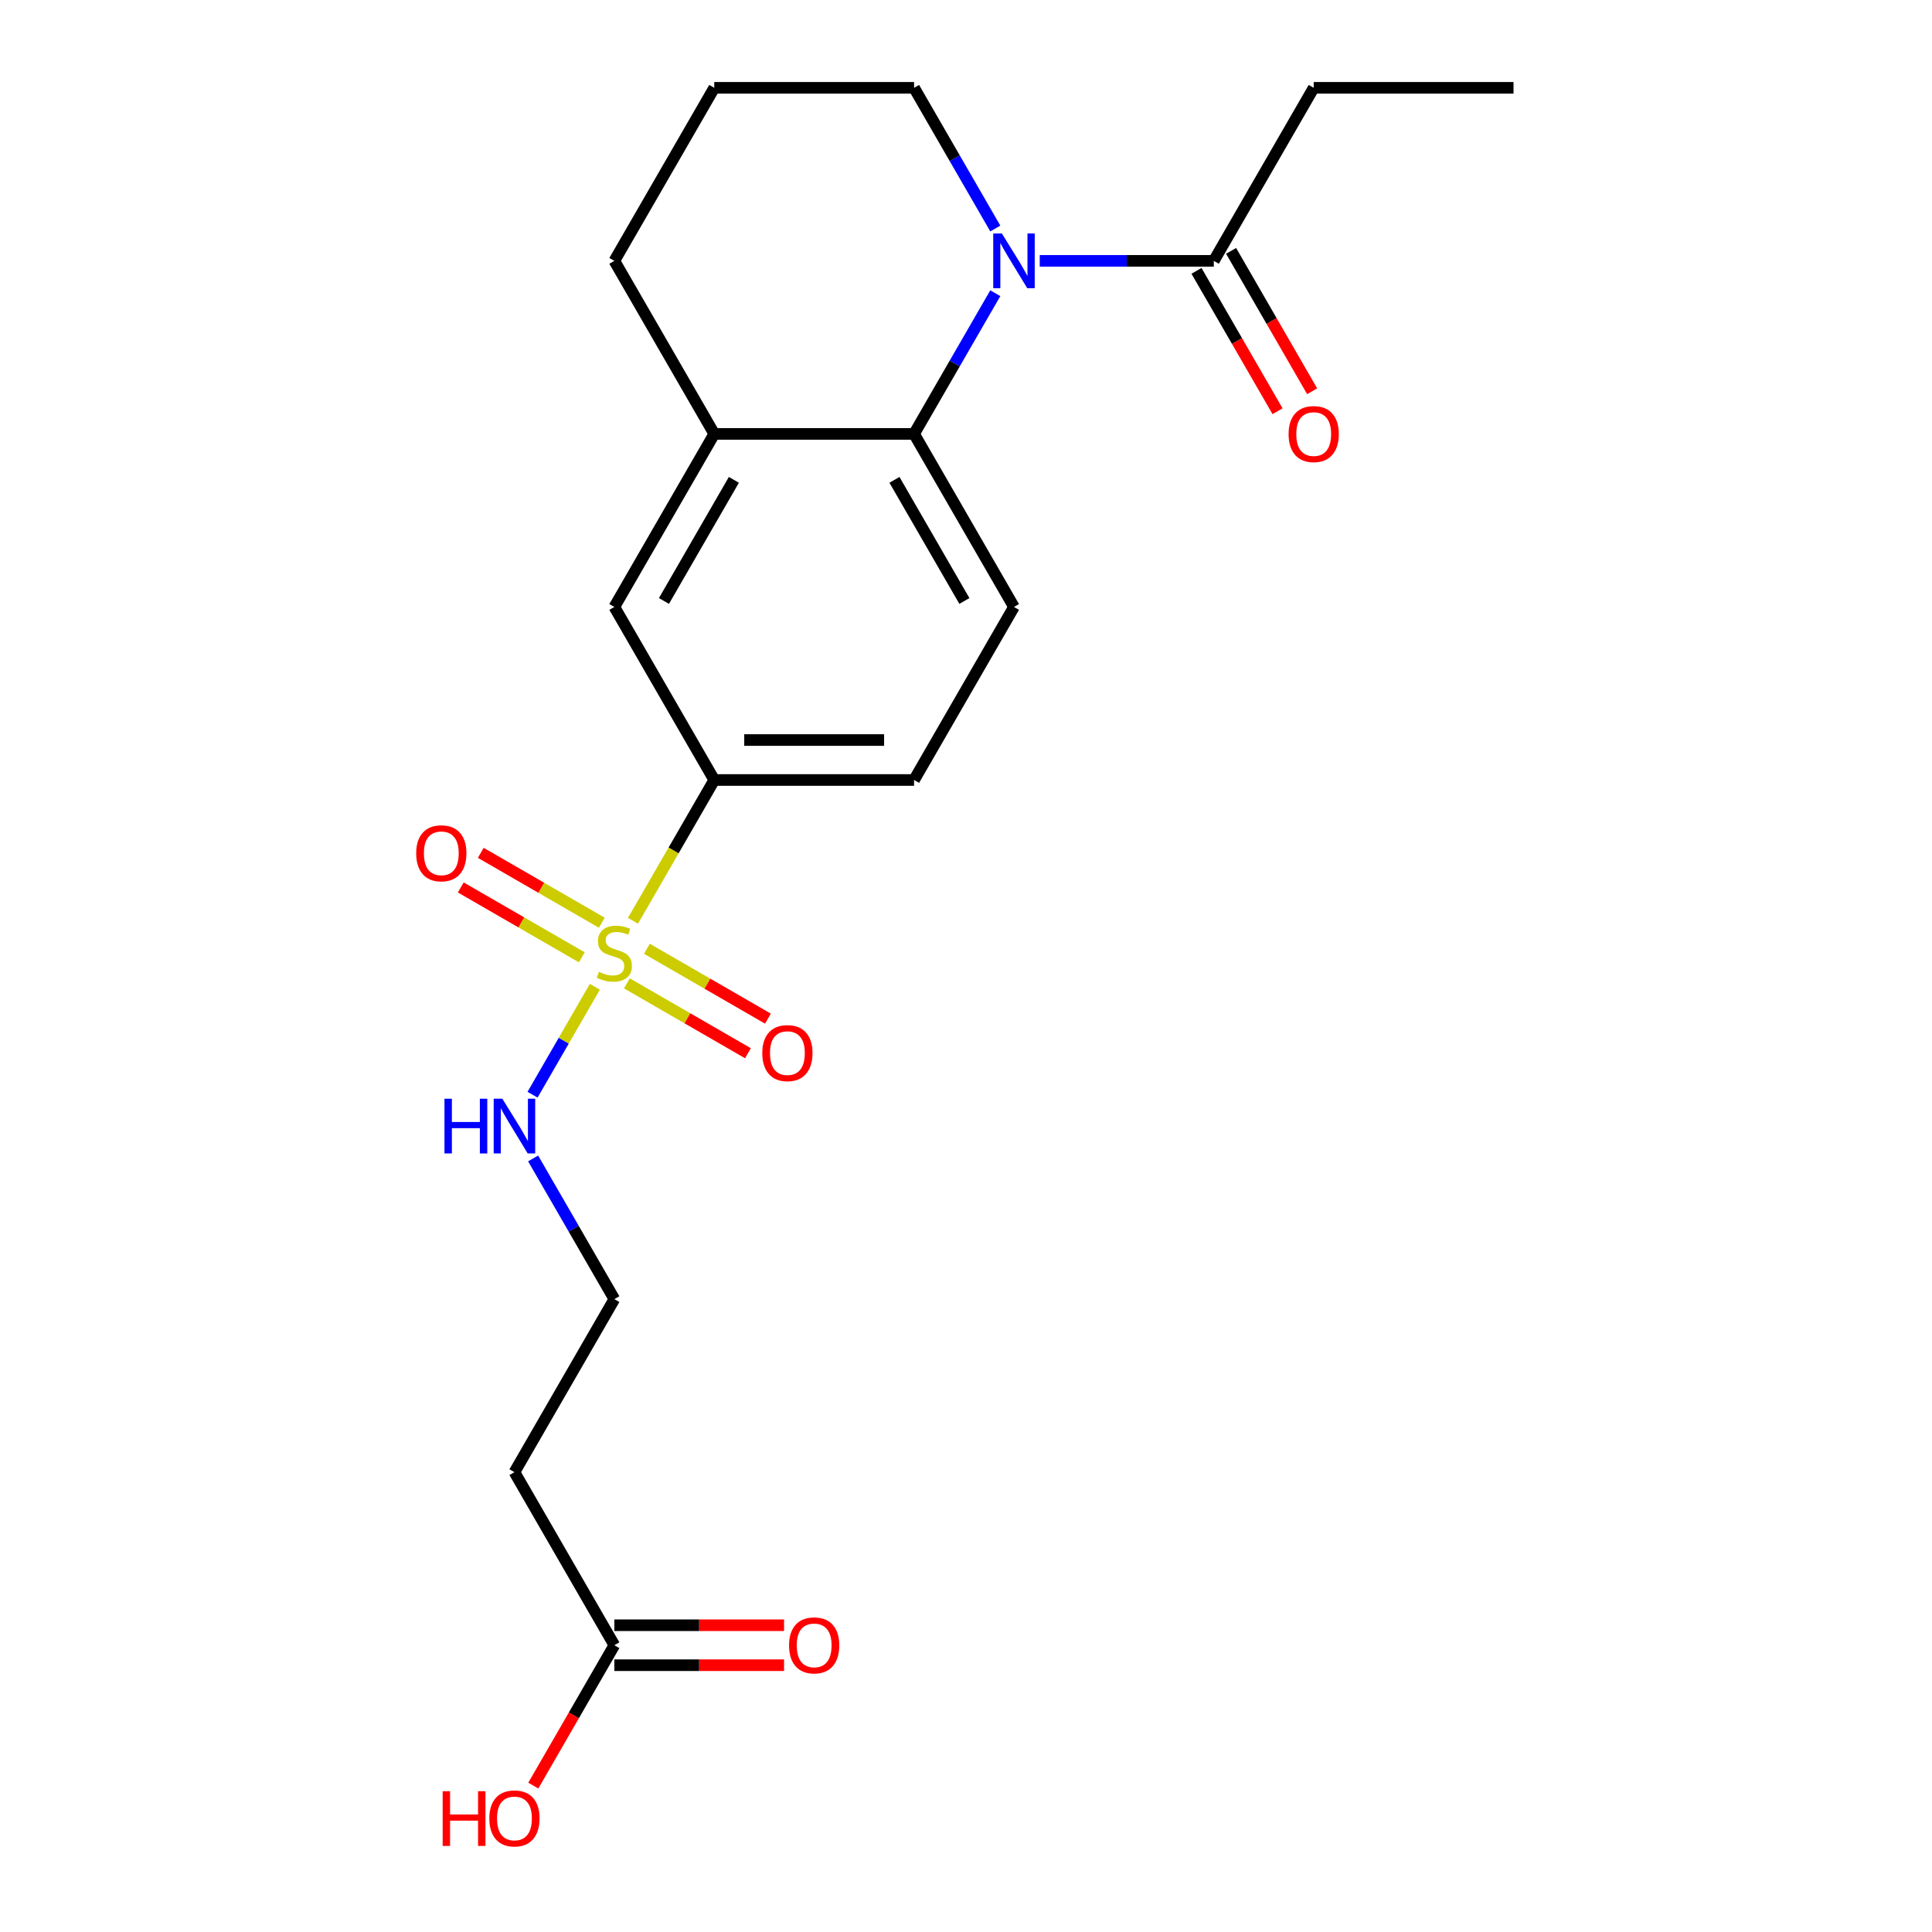 <?xml version='1.0' encoding='iso-8859-1'?>
<svg version='1.1' baseProfile='full'
              xmlns='http://www.w3.org/2000/svg'
                      xmlns:rdkit='http://www.rdkit.org/xml'
                      xmlns:xlink='http://www.w3.org/1999/xlink'
                  xml:space='preserve'
width='1000px' height='1000px' viewBox='0 0 1000 1000'>
<!-- END OF HEADER -->
<rect style='opacity:1.0;fill:#FFFFFF;stroke:none' width='1000' height='1000' x='0' y='0'> </rect>
<path class='bond-2' d='M 327.633,476.587 L 348.667,440.156' style='fill:none;fill-rule:evenodd;stroke:#CCCC00;stroke-width:6px;stroke-linecap:butt;stroke-linejoin:miter;stroke-opacity:1' />
<path class='bond-2' d='M 348.667,440.156 L 369.7,403.725' style='fill:none;fill-rule:evenodd;stroke:#000000;stroke-width:6px;stroke-linecap:butt;stroke-linejoin:miter;stroke-opacity:1' />
<path class='bond-7' d='M 311.494,477.6 L 280.167,459.514' style='fill:none;fill-rule:evenodd;stroke:#CCCC00;stroke-width:6px;stroke-linecap:butt;stroke-linejoin:miter;stroke-opacity:1' />
<path class='bond-7' d='M 280.167,459.514 L 248.841,441.428' style='fill:none;fill-rule:evenodd;stroke:#FF0000;stroke-width:6px;stroke-linecap:butt;stroke-linejoin:miter;stroke-opacity:1' />
<path class='bond-7' d='M 301.151,495.514 L 269.825,477.428' style='fill:none;fill-rule:evenodd;stroke:#CCCC00;stroke-width:6px;stroke-linecap:butt;stroke-linejoin:miter;stroke-opacity:1' />
<path class='bond-7' d='M 269.825,477.428 L 238.498,459.341' style='fill:none;fill-rule:evenodd;stroke:#FF0000;stroke-width:6px;stroke-linecap:butt;stroke-linejoin:miter;stroke-opacity:1' />
<path class='bond-8' d='M 324.483,508.984 L 355.809,527.071' style='fill:none;fill-rule:evenodd;stroke:#CCCC00;stroke-width:6px;stroke-linecap:butt;stroke-linejoin:miter;stroke-opacity:1' />
<path class='bond-8' d='M 355.809,527.071 L 387.136,545.157' style='fill:none;fill-rule:evenodd;stroke:#FF0000;stroke-width:6px;stroke-linecap:butt;stroke-linejoin:miter;stroke-opacity:1' />
<path class='bond-8' d='M 334.825,491.071 L 366.152,509.157' style='fill:none;fill-rule:evenodd;stroke:#CCCC00;stroke-width:6px;stroke-linecap:butt;stroke-linejoin:miter;stroke-opacity:1' />
<path class='bond-8' d='M 366.152,509.157 L 397.478,527.244' style='fill:none;fill-rule:evenodd;stroke:#FF0000;stroke-width:6px;stroke-linecap:butt;stroke-linejoin:miter;stroke-opacity:1' />
<path class='bond-10' d='M 307.904,510.758 L 291.779,538.688' style='fill:none;fill-rule:evenodd;stroke:#CCCC00;stroke-width:6px;stroke-linecap:butt;stroke-linejoin:miter;stroke-opacity:1' />
<path class='bond-10' d='M 291.779,538.688 L 275.653,566.619' style='fill:none;fill-rule:evenodd;stroke:#0000FF;stroke-width:6px;stroke-linecap:butt;stroke-linejoin:miter;stroke-opacity:1' />
<path class='bond-0' d='M 515.168,151.768 L 494.146,188.179' style='fill:none;fill-rule:evenodd;stroke:#0000FF;stroke-width:6px;stroke-linecap:butt;stroke-linejoin:miter;stroke-opacity:1' />
<path class='bond-0' d='M 494.146,188.179 L 473.124,224.59' style='fill:none;fill-rule:evenodd;stroke:#000000;stroke-width:6px;stroke-linecap:butt;stroke-linejoin:miter;stroke-opacity:1' />
<path class='bond-3' d='M 538.161,135.022 L 583.21,135.022' style='fill:none;fill-rule:evenodd;stroke:#0000FF;stroke-width:6px;stroke-linecap:butt;stroke-linejoin:miter;stroke-opacity:1' />
<path class='bond-3' d='M 583.21,135.022 L 628.259,135.022' style='fill:none;fill-rule:evenodd;stroke:#000000;stroke-width:6px;stroke-linecap:butt;stroke-linejoin:miter;stroke-opacity:1' />
<path class='bond-15' d='M 515.168,118.277 L 494.146,81.865' style='fill:none;fill-rule:evenodd;stroke:#0000FF;stroke-width:6px;stroke-linecap:butt;stroke-linejoin:miter;stroke-opacity:1' />
<path class='bond-15' d='M 494.146,81.865 L 473.124,45.455' style='fill:none;fill-rule:evenodd;stroke:#000000;stroke-width:6px;stroke-linecap:butt;stroke-linejoin:miter;stroke-opacity:1' />
<path class='bond-1' d='M 473.124,224.59 L 524.836,314.157' style='fill:none;fill-rule:evenodd;stroke:#000000;stroke-width:6px;stroke-linecap:butt;stroke-linejoin:miter;stroke-opacity:1' />
<path class='bond-1' d='M 462.967,248.367 L 499.165,311.064' style='fill:none;fill-rule:evenodd;stroke:#000000;stroke-width:6px;stroke-linecap:butt;stroke-linejoin:miter;stroke-opacity:1' />
<path class='bond-22' d='M 473.124,224.59 L 369.7,224.59' style='fill:none;fill-rule:evenodd;stroke:#000000;stroke-width:6px;stroke-linecap:butt;stroke-linejoin:miter;stroke-opacity:1' />
<path class='bond-5' d='M 369.7,403.725 L 317.988,314.157' style='fill:none;fill-rule:evenodd;stroke:#000000;stroke-width:6px;stroke-linecap:butt;stroke-linejoin:miter;stroke-opacity:1' />
<path class='bond-11' d='M 369.7,403.725 L 473.124,403.725' style='fill:none;fill-rule:evenodd;stroke:#000000;stroke-width:6px;stroke-linecap:butt;stroke-linejoin:miter;stroke-opacity:1' />
<path class='bond-11' d='M 385.214,383.04 L 457.61,383.04' style='fill:none;fill-rule:evenodd;stroke:#000000;stroke-width:6px;stroke-linecap:butt;stroke-linejoin:miter;stroke-opacity:1' />
<path class='bond-13' d='M 619.303,140.193 L 640.278,176.524' style='fill:none;fill-rule:evenodd;stroke:#000000;stroke-width:6px;stroke-linecap:butt;stroke-linejoin:miter;stroke-opacity:1' />
<path class='bond-13' d='M 640.278,176.524 L 661.254,212.855' style='fill:none;fill-rule:evenodd;stroke:#FF0000;stroke-width:6px;stroke-linecap:butt;stroke-linejoin:miter;stroke-opacity:1' />
<path class='bond-13' d='M 637.216,129.851 L 658.192,166.182' style='fill:none;fill-rule:evenodd;stroke:#000000;stroke-width:6px;stroke-linecap:butt;stroke-linejoin:miter;stroke-opacity:1' />
<path class='bond-13' d='M 658.192,166.182 L 679.168,202.513' style='fill:none;fill-rule:evenodd;stroke:#FF0000;stroke-width:6px;stroke-linecap:butt;stroke-linejoin:miter;stroke-opacity:1' />
<path class='bond-19' d='M 628.259,135.022 L 679.971,45.455' style='fill:none;fill-rule:evenodd;stroke:#000000;stroke-width:6px;stroke-linecap:butt;stroke-linejoin:miter;stroke-opacity:1' />
<path class='bond-4' d='M 369.7,224.59 L 317.988,314.157' style='fill:none;fill-rule:evenodd;stroke:#000000;stroke-width:6px;stroke-linecap:butt;stroke-linejoin:miter;stroke-opacity:1' />
<path class='bond-4' d='M 379.857,248.367 L 343.659,311.064' style='fill:none;fill-rule:evenodd;stroke:#000000;stroke-width:6px;stroke-linecap:butt;stroke-linejoin:miter;stroke-opacity:1' />
<path class='bond-18' d='M 369.7,224.59 L 317.988,135.022' style='fill:none;fill-rule:evenodd;stroke:#000000;stroke-width:6px;stroke-linecap:butt;stroke-linejoin:miter;stroke-opacity:1' />
<path class='bond-6' d='M 524.836,314.157 L 473.124,403.725' style='fill:none;fill-rule:evenodd;stroke:#000000;stroke-width:6px;stroke-linecap:butt;stroke-linejoin:miter;stroke-opacity:1' />
<path class='bond-9' d='M 317.988,851.563 L 266.276,761.995' style='fill:none;fill-rule:evenodd;stroke:#000000;stroke-width:6px;stroke-linecap:butt;stroke-linejoin:miter;stroke-opacity:1' />
<path class='bond-14' d='M 317.988,861.905 L 361.907,861.905' style='fill:none;fill-rule:evenodd;stroke:#000000;stroke-width:6px;stroke-linecap:butt;stroke-linejoin:miter;stroke-opacity:1' />
<path class='bond-14' d='M 361.907,861.905 L 405.826,861.905' style='fill:none;fill-rule:evenodd;stroke:#FF0000;stroke-width:6px;stroke-linecap:butt;stroke-linejoin:miter;stroke-opacity:1' />
<path class='bond-14' d='M 317.988,841.22 L 361.907,841.22' style='fill:none;fill-rule:evenodd;stroke:#000000;stroke-width:6px;stroke-linecap:butt;stroke-linejoin:miter;stroke-opacity:1' />
<path class='bond-14' d='M 361.907,841.22 L 405.826,841.22' style='fill:none;fill-rule:evenodd;stroke:#FF0000;stroke-width:6px;stroke-linecap:butt;stroke-linejoin:miter;stroke-opacity:1' />
<path class='bond-17' d='M 317.988,851.563 L 297.013,887.894' style='fill:none;fill-rule:evenodd;stroke:#000000;stroke-width:6px;stroke-linecap:butt;stroke-linejoin:miter;stroke-opacity:1' />
<path class='bond-17' d='M 297.013,887.894 L 276.037,924.225' style='fill:none;fill-rule:evenodd;stroke:#FF0000;stroke-width:6px;stroke-linecap:butt;stroke-linejoin:miter;stroke-opacity:1' />
<path class='bond-16' d='M 275.944,599.606 L 296.966,636.016' style='fill:none;fill-rule:evenodd;stroke:#0000FF;stroke-width:6px;stroke-linecap:butt;stroke-linejoin:miter;stroke-opacity:1' />
<path class='bond-16' d='M 296.966,636.016 L 317.988,672.427' style='fill:none;fill-rule:evenodd;stroke:#000000;stroke-width:6px;stroke-linecap:butt;stroke-linejoin:miter;stroke-opacity:1' />
<path class='bond-12' d='M 266.276,761.995 L 317.988,672.427' style='fill:none;fill-rule:evenodd;stroke:#000000;stroke-width:6px;stroke-linecap:butt;stroke-linejoin:miter;stroke-opacity:1' />
<path class='bond-23' d='M 473.124,45.455 L 369.7,45.455' style='fill:none;fill-rule:evenodd;stroke:#000000;stroke-width:6px;stroke-linecap:butt;stroke-linejoin:miter;stroke-opacity:1' />
<path class='bond-20' d='M 317.988,135.022 L 369.7,45.455' style='fill:none;fill-rule:evenodd;stroke:#000000;stroke-width:6px;stroke-linecap:butt;stroke-linejoin:miter;stroke-opacity:1' />
<path class='bond-21' d='M 679.971,45.455 L 783.395,45.455' style='fill:none;fill-rule:evenodd;stroke:#000000;stroke-width:6px;stroke-linecap:butt;stroke-linejoin:miter;stroke-opacity:1' />
<path  class='atom-0' d='M 309.988 503.012
Q 310.308 503.132, 311.628 503.692
Q 312.948 504.252, 314.388 504.612
Q 315.868 504.932, 317.308 504.932
Q 319.988 504.932, 321.548 503.652
Q 323.108 502.332, 323.108 500.052
Q 323.108 498.492, 322.308 497.532
Q 321.548 496.572, 320.348 496.052
Q 319.148 495.532, 317.148 494.932
Q 314.628 494.172, 313.108 493.452
Q 311.628 492.732, 310.548 491.212
Q 309.508 489.692, 309.508 487.132
Q 309.508 483.572, 311.908 481.372
Q 314.348 479.172, 319.148 479.172
Q 322.428 479.172, 326.148 480.732
L 325.228 483.812
Q 321.828 482.412, 319.268 482.412
Q 316.508 482.412, 314.988 483.572
Q 313.468 484.692, 313.508 486.652
Q 313.508 488.172, 314.268 489.092
Q 315.068 490.012, 316.188 490.532
Q 317.348 491.052, 319.268 491.652
Q 321.828 492.452, 323.348 493.252
Q 324.868 494.052, 325.948 495.692
Q 327.068 497.292, 327.068 500.052
Q 327.068 503.972, 324.428 506.092
Q 321.828 508.172, 317.468 508.172
Q 314.948 508.172, 313.028 507.612
Q 311.148 507.092, 308.908 506.172
L 309.988 503.012
' fill='#CCCC00'/>
<path  class='atom-1' d='M 518.576 120.862
L 527.856 135.862
Q 528.776 137.342, 530.256 140.022
Q 531.736 142.702, 531.816 142.862
L 531.816 120.862
L 535.576 120.862
L 535.576 149.182
L 531.696 149.182
L 521.736 132.782
Q 520.576 130.862, 519.336 128.662
Q 518.136 126.462, 517.776 125.782
L 517.776 149.182
L 514.096 149.182
L 514.096 120.862
L 518.576 120.862
' fill='#0000FF'/>
<path  class='atom-8' d='M 215.421 441.66
Q 215.421 434.86, 218.781 431.06
Q 222.141 427.26, 228.421 427.26
Q 234.701 427.26, 238.061 431.06
Q 241.421 434.86, 241.421 441.66
Q 241.421 448.54, 238.021 452.46
Q 234.621 456.34, 228.421 456.34
Q 222.181 456.34, 218.781 452.46
Q 215.421 448.58, 215.421 441.66
M 228.421 453.14
Q 232.741 453.14, 235.061 450.26
Q 237.421 447.34, 237.421 441.66
Q 237.421 436.1, 235.061 433.3
Q 232.741 430.46, 228.421 430.46
Q 224.101 430.46, 221.741 433.26
Q 219.421 436.06, 219.421 441.66
Q 219.421 447.38, 221.741 450.26
Q 224.101 453.14, 228.421 453.14
' fill='#FF0000'/>
<path  class='atom-9' d='M 394.556 545.084
Q 394.556 538.284, 397.916 534.484
Q 401.276 530.684, 407.556 530.684
Q 413.836 530.684, 417.196 534.484
Q 420.556 538.284, 420.556 545.084
Q 420.556 551.964, 417.156 555.884
Q 413.756 559.764, 407.556 559.764
Q 401.316 559.764, 397.916 555.884
Q 394.556 552.004, 394.556 545.084
M 407.556 556.564
Q 411.876 556.564, 414.196 553.684
Q 416.556 550.764, 416.556 545.084
Q 416.556 539.524, 414.196 536.724
Q 411.876 533.884, 407.556 533.884
Q 403.236 533.884, 400.876 536.684
Q 398.556 539.484, 398.556 545.084
Q 398.556 550.804, 400.876 553.684
Q 403.236 556.564, 407.556 556.564
' fill='#FF0000'/>
<path  class='atom-11' d='M 230.056 568.7
L 233.896 568.7
L 233.896 580.74
L 248.376 580.74
L 248.376 568.7
L 252.216 568.7
L 252.216 597.02
L 248.376 597.02
L 248.376 583.94
L 233.896 583.94
L 233.896 597.02
L 230.056 597.02
L 230.056 568.7
' fill='#0000FF'/>
<path  class='atom-11' d='M 260.016 568.7
L 269.296 583.7
Q 270.216 585.18, 271.696 587.86
Q 273.176 590.54, 273.256 590.7
L 273.256 568.7
L 277.016 568.7
L 277.016 597.02
L 273.136 597.02
L 263.176 580.62
Q 262.016 578.7, 260.776 576.5
Q 259.576 574.3, 259.216 573.62
L 259.216 597.02
L 255.536 597.02
L 255.536 568.7
L 260.016 568.7
' fill='#0000FF'/>
<path  class='atom-14' d='M 666.971 224.67
Q 666.971 217.87, 670.331 214.07
Q 673.691 210.27, 679.971 210.27
Q 686.251 210.27, 689.611 214.07
Q 692.971 217.87, 692.971 224.67
Q 692.971 231.55, 689.571 235.47
Q 686.171 239.35, 679.971 239.35
Q 673.731 239.35, 670.331 235.47
Q 666.971 231.59, 666.971 224.67
M 679.971 236.15
Q 684.291 236.15, 686.611 233.27
Q 688.971 230.35, 688.971 224.67
Q 688.971 219.11, 686.611 216.31
Q 684.291 213.47, 679.971 213.47
Q 675.651 213.47, 673.291 216.27
Q 670.971 219.07, 670.971 224.67
Q 670.971 230.39, 673.291 233.27
Q 675.651 236.15, 679.971 236.15
' fill='#FF0000'/>
<path  class='atom-15' d='M 408.412 851.643
Q 408.412 844.843, 411.772 841.043
Q 415.132 837.243, 421.412 837.243
Q 427.692 837.243, 431.052 841.043
Q 434.412 844.843, 434.412 851.643
Q 434.412 858.523, 431.012 862.443
Q 427.612 866.323, 421.412 866.323
Q 415.172 866.323, 411.772 862.443
Q 408.412 858.563, 408.412 851.643
M 421.412 863.123
Q 425.732 863.123, 428.052 860.243
Q 430.412 857.323, 430.412 851.643
Q 430.412 846.083, 428.052 843.283
Q 425.732 840.443, 421.412 840.443
Q 417.092 840.443, 414.732 843.243
Q 412.412 846.043, 412.412 851.643
Q 412.412 857.363, 414.732 860.243
Q 417.092 863.123, 421.412 863.123
' fill='#FF0000'/>
<path  class='atom-18' d='M 229.116 927.13
L 232.956 927.13
L 232.956 939.17
L 247.436 939.17
L 247.436 927.13
L 251.276 927.13
L 251.276 955.45
L 247.436 955.45
L 247.436 942.37
L 232.956 942.37
L 232.956 955.45
L 229.116 955.45
L 229.116 927.13
' fill='#FF0000'/>
<path  class='atom-18' d='M 253.276 941.21
Q 253.276 934.41, 256.636 930.61
Q 259.996 926.81, 266.276 926.81
Q 272.556 926.81, 275.916 930.61
Q 279.276 934.41, 279.276 941.21
Q 279.276 948.09, 275.876 952.01
Q 272.476 955.89, 266.276 955.89
Q 260.036 955.89, 256.636 952.01
Q 253.276 948.13, 253.276 941.21
M 266.276 952.69
Q 270.596 952.69, 272.916 949.81
Q 275.276 946.89, 275.276 941.21
Q 275.276 935.65, 272.916 932.85
Q 270.596 930.01, 266.276 930.01
Q 261.956 930.01, 259.596 932.81
Q 257.276 935.61, 257.276 941.21
Q 257.276 946.93, 259.596 949.81
Q 261.956 952.69, 266.276 952.69
' fill='#FF0000'/>
</svg>
